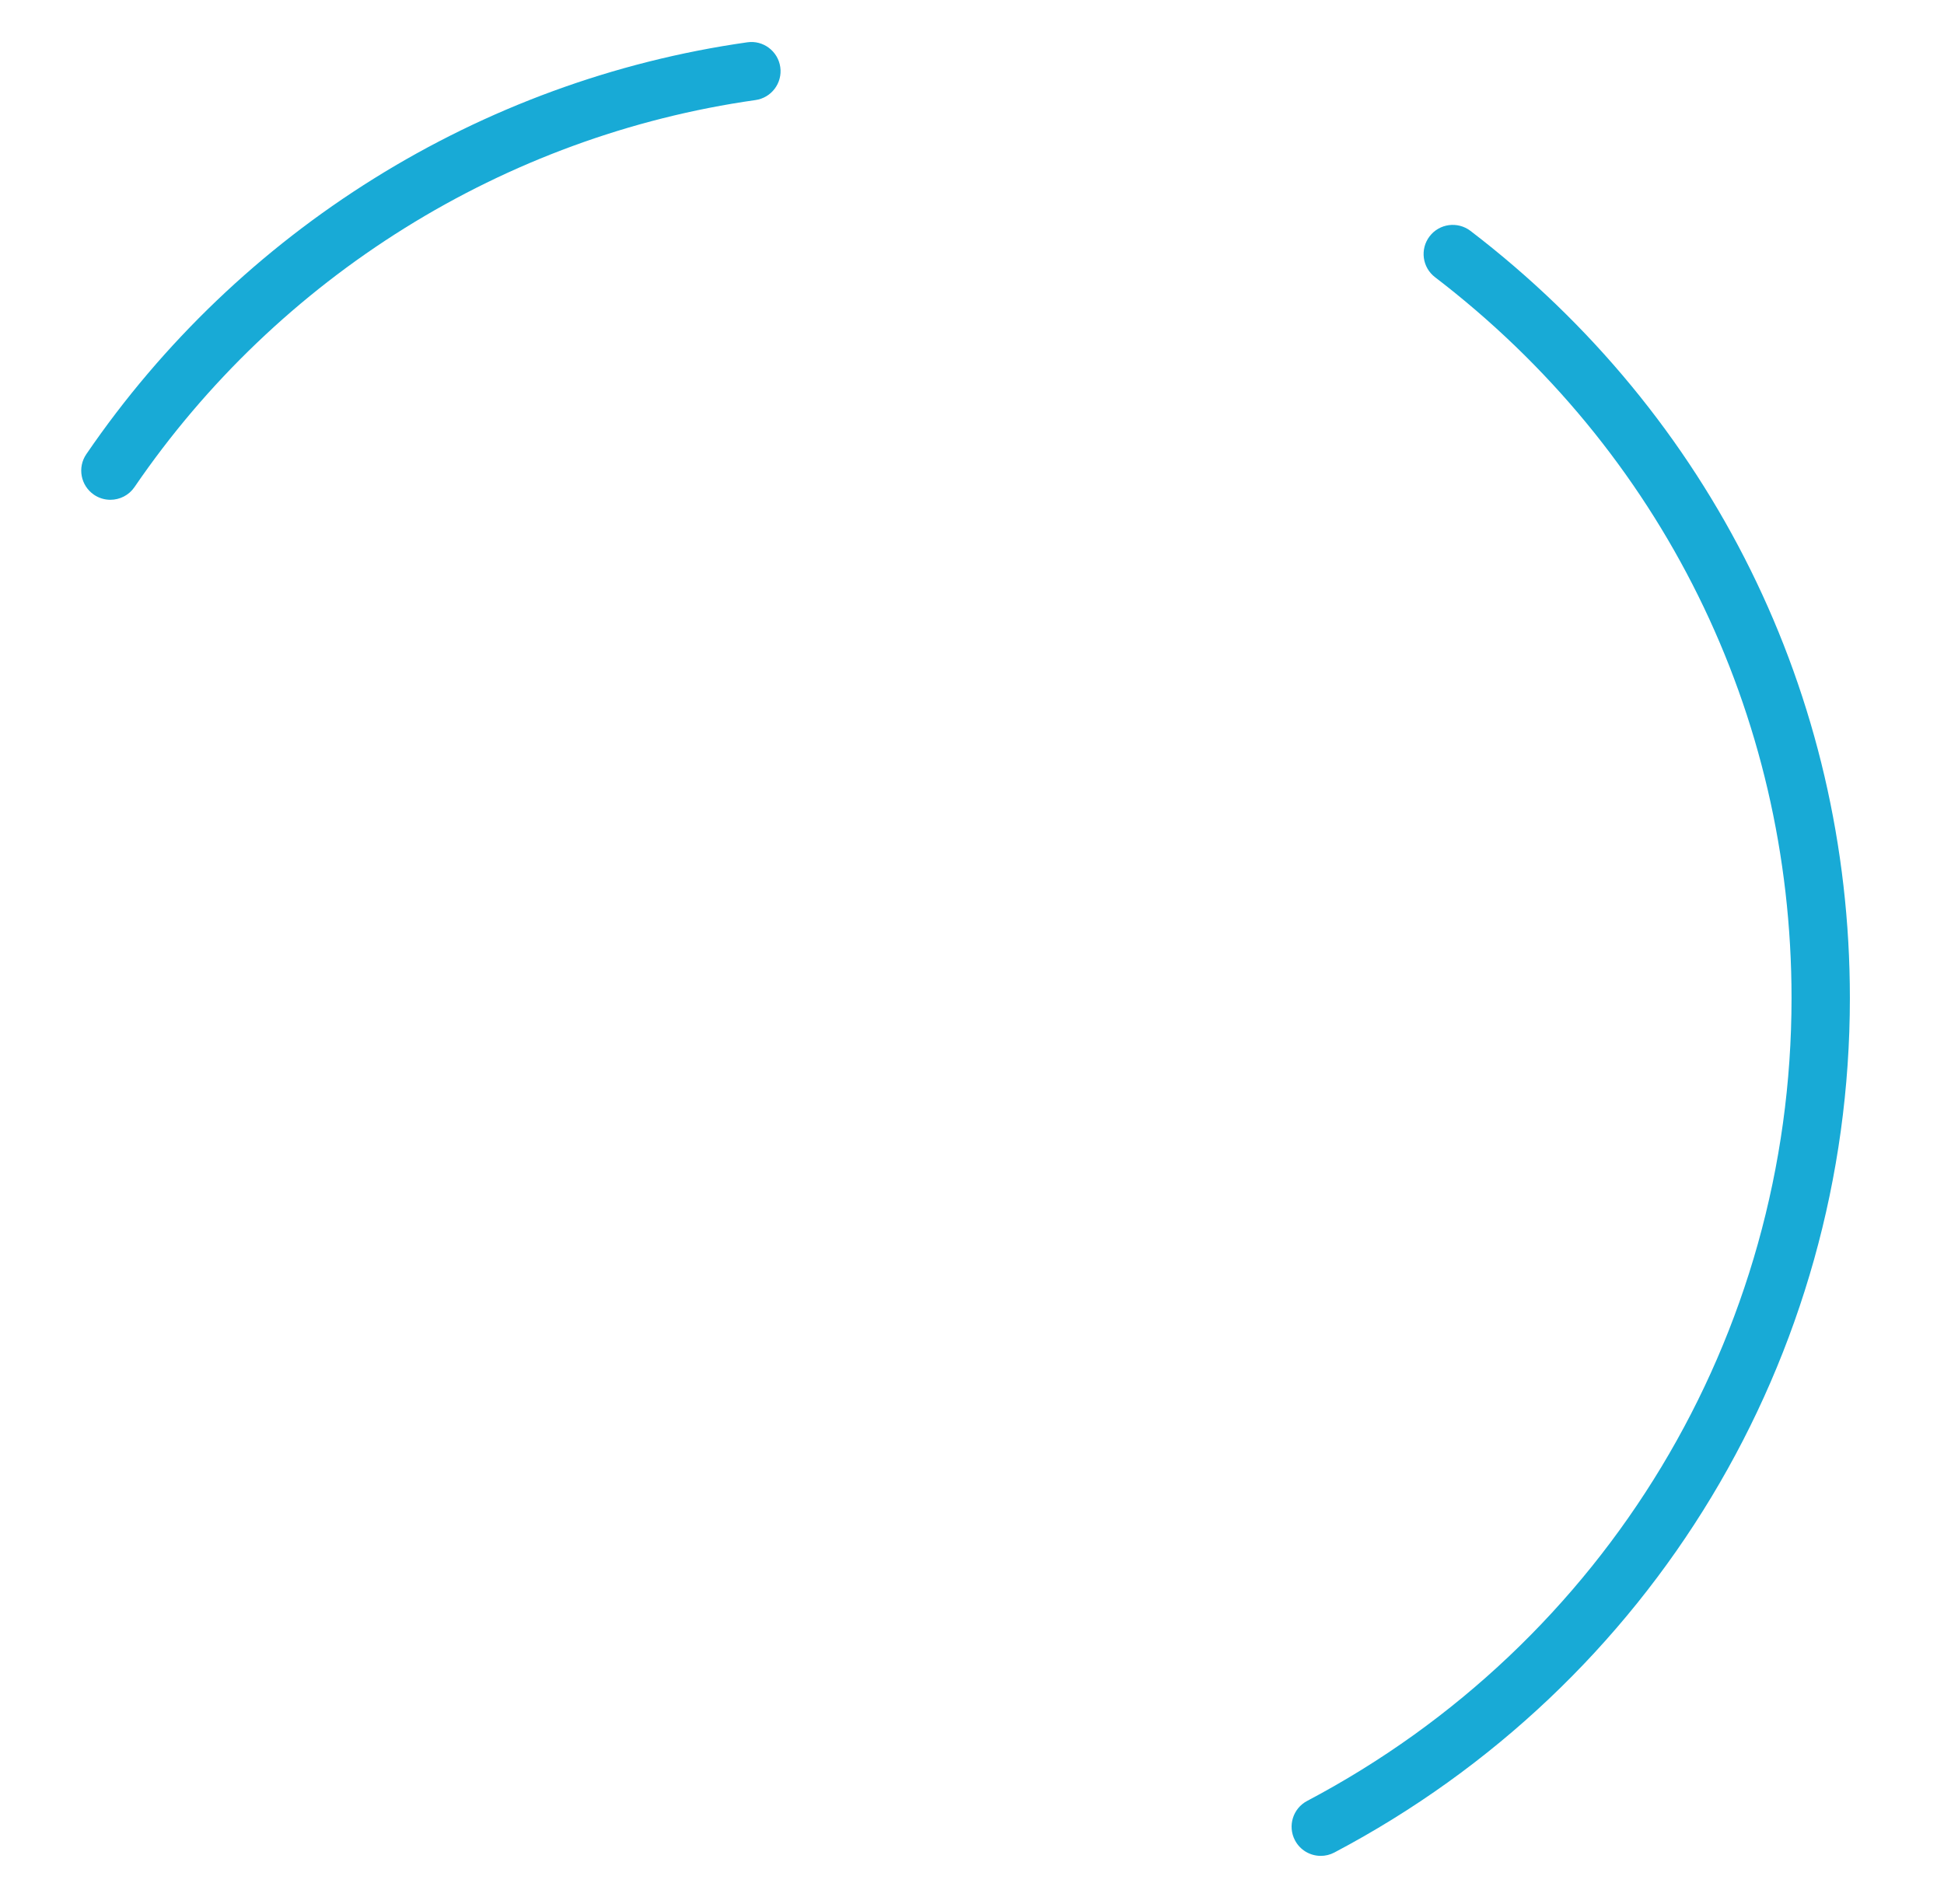 <?xml version="1.0" encoding="utf-8"?>
<!-- Generator: Adobe Illustrator 16.0.4, SVG Export Plug-In . SVG Version: 6.00 Build 0)  -->
<!DOCTYPE svg PUBLIC "-//W3C//DTD SVG 1.1//EN" "http://www.w3.org/Graphics/SVG/1.1/DTD/svg11.dtd">
<svg version="1.1" id="Layer_1" xmlns="http://www.w3.org/2000/svg" xmlns:xlink="http://www.w3.org/1999/xlink" x="0px" y="0px"
	 width="348.217px" height="341.073px" viewBox="0 0 348.217 341.073" enable-background="new 0 0 348.217 341.073"
	 xml:space="preserve">
<g>
	<g>
		<path fill="#18AAD6" d="M236.586,332.492c-1.877,0-3.69-1.009-4.626-2.788c-1.345-2.552-0.372-5.713,2.182-7.058
			c53.517-28.253,86.764-83.358,86.766-143.822c0-51.03-23.274-98.106-63.856-129.159c-2.293-1.752-2.729-5.027-0.978-7.324
			c1.756-2.297,5.034-2.723,7.325-0.975c43.188,33.049,67.959,83.149,67.959,137.458c-0.002,64.353-35.384,123.003-92.338,153.062
			C238.242,332.298,237.409,332.492,236.586,332.492z"/>
	</g>
	<g>
		<path fill="#18AAD6" d="M19.771,89.54c-1.014,0-2.04-0.293-2.942-0.907C14.446,87,13.834,83.75,15.461,81.37
			c27.395-40.106,70.55-67,118.398-73.791c2.84-0.416,5.5,1.581,5.908,4.441c0.405,2.856-1.583,5.503-4.441,5.907
			C90.378,24.304,49.833,49.579,24.091,87.262C23.08,88.744,21.439,89.54,19.771,89.54z"/>
	</g>
</g>
</svg>
